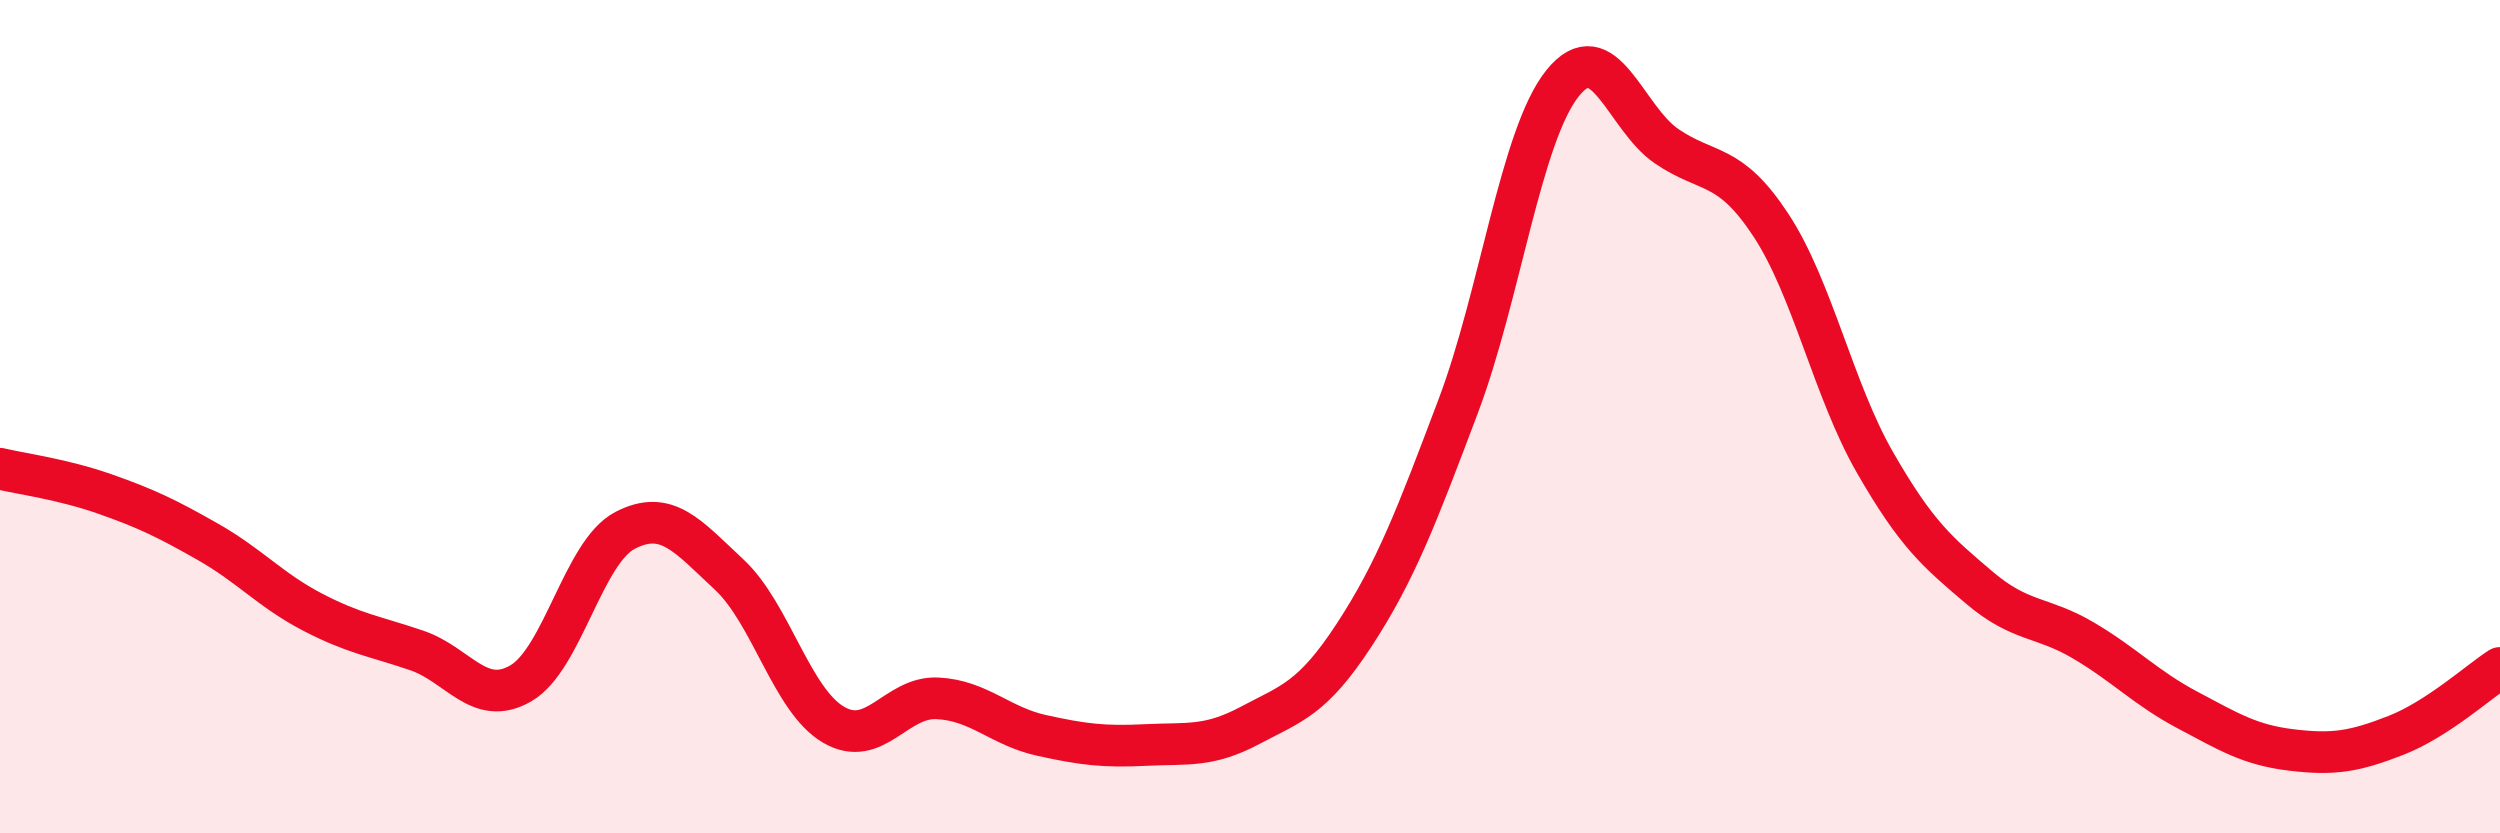 
    <svg width="60" height="20" viewBox="0 0 60 20" xmlns="http://www.w3.org/2000/svg">
      <path
        d="M 0,11.25 C 0.5,11.37 1.5,11.5 2.5,11.85 C 3.5,12.2 4,12.44 5,13.01 C 6,13.58 6.5,14.17 7.5,14.69 C 8.5,15.21 9,15.27 10,15.61 C 11,15.95 11.5,16.98 12.5,16.4 C 13.5,15.82 14,13.25 15,12.73 C 16,12.21 16.5,12.86 17.5,13.79 C 18.5,14.72 19,16.8 20,17.39 C 21,17.98 21.5,16.71 22.5,16.76 C 23.5,16.81 24,17.43 25,17.65 C 26,17.87 26.5,17.93 27.5,17.88 C 28.5,17.83 29,17.94 30,17.41 C 31,16.88 31.5,16.77 32.5,15.24 C 33.5,13.71 34,12.39 35,9.74 C 36,7.09 36.5,3.25 37.5,2 C 38.5,0.75 39,2.83 40,3.51 C 41,4.19 41.5,3.88 42.5,5.4 C 43.5,6.92 44,9.36 45,11.1 C 46,12.84 46.5,13.25 47.5,14.1 C 48.5,14.95 49,14.78 50,15.37 C 51,15.96 51.5,16.51 52.5,17.04 C 53.5,17.57 54,17.88 55,18 C 56,18.12 56.5,18.04 57.5,17.65 C 58.5,17.26 59.5,16.35 60,16.03L60 20L0 20Z"
        fill="#EB0A25"
        opacity="0.1"
        stroke-linecap="round"
        stroke-linejoin="round"
      />
      <path
        d="M 0,11.25 C 0.5,11.37 1.5,11.5 2.5,11.85 C 3.5,12.2 4,12.44 5,13.01 C 6,13.58 6.5,14.17 7.5,14.69 C 8.5,15.21 9,15.27 10,15.61 C 11,15.95 11.5,16.98 12.5,16.4 C 13.5,15.82 14,13.25 15,12.73 C 16,12.21 16.5,12.86 17.5,13.79 C 18.5,14.72 19,16.8 20,17.39 C 21,17.98 21.5,16.71 22.5,16.76 C 23.5,16.81 24,17.43 25,17.65 C 26,17.87 26.5,17.93 27.5,17.88 C 28.5,17.83 29,17.94 30,17.41 C 31,16.88 31.5,16.77 32.5,15.24 C 33.5,13.71 34,12.39 35,9.74 C 36,7.09 36.5,3.25 37.5,2 C 38.5,0.75 39,2.83 40,3.51 C 41,4.19 41.5,3.88 42.5,5.4 C 43.5,6.92 44,9.36 45,11.1 C 46,12.84 46.5,13.25 47.5,14.1 C 48.5,14.95 49,14.78 50,15.37 C 51,15.96 51.5,16.51 52.5,17.04 C 53.5,17.57 54,17.88 55,18 C 56,18.12 56.5,18.04 57.5,17.65 C 58.5,17.26 59.5,16.35 60,16.03"
        stroke="#EB0A25"
        stroke-width="1"
        fill="none"
        stroke-linecap="round"
        stroke-linejoin="round"
      />
    </svg>
  